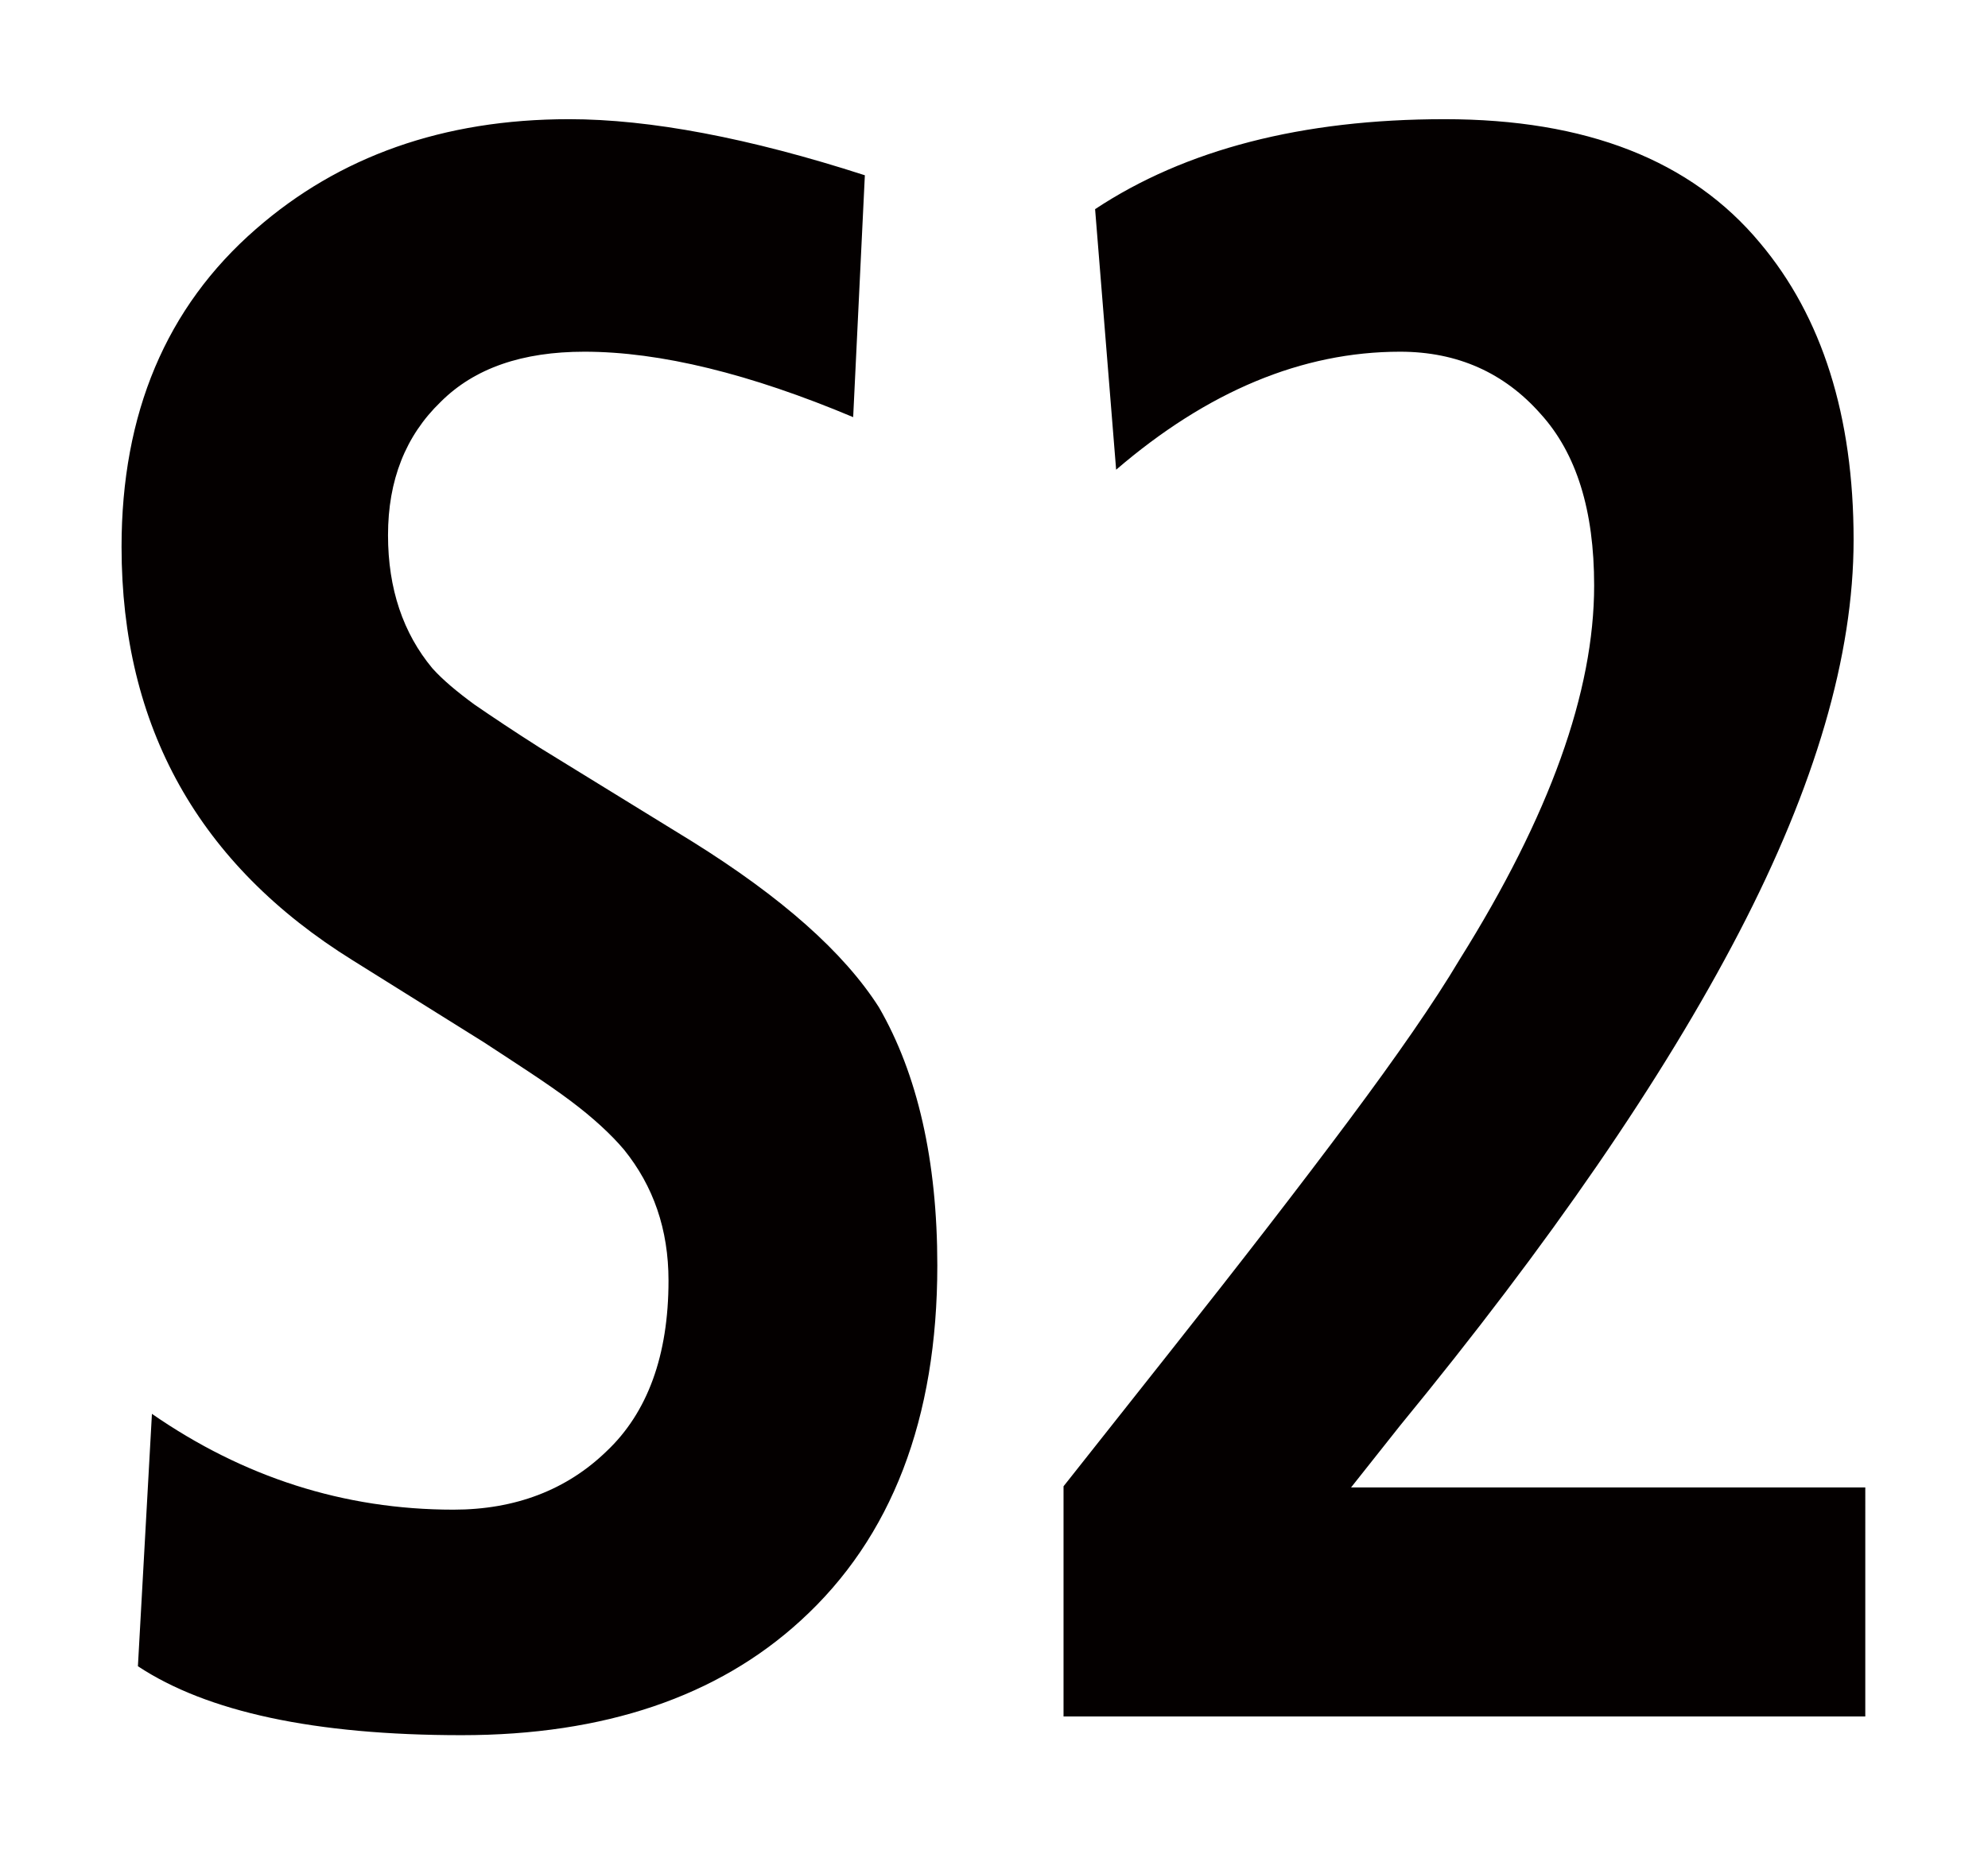 <?xml version="1.0" encoding="utf-8"?>
<!-- Generator: Adobe Illustrator 23.0.3, SVG Export Plug-In . SVG Version: 6.00 Build 0)  -->
<svg version="1.1" id="レイヤー_1" xmlns="http://www.w3.org/2000/svg" xmlns:xlink="http://www.w3.org/1999/xlink" x="0px"
	 y="0px" width="17.01px" height="15.87px" viewBox="0 0 17.01 15.87" enable-background="new 0 0 17.01 15.87"
	 xml:space="preserve">
<g>
	<path fill="#040000" d="M8.02,10.83c0,1.31-0.39,2.33-1.17,3.04c-0.71,0.65-1.68,0.98-2.9,0.98c-1.26,0-2.18-0.2-2.77-0.59
		L1.3,12.1c0.78,0.54,1.64,0.82,2.58,0.82c0.53,0,0.97-0.17,1.31-0.5c0.35-0.33,0.53-0.82,0.53-1.46c0-0.44-0.13-0.81-0.38-1.12
		C5.23,9.71,5.08,9.57,4.88,9.42c-0.2-0.15-0.45-0.31-0.74-0.5l-1.12-0.7c-1.32-0.82-1.98-2-1.98-3.54c0-1.14,0.38-2.05,1.15-2.72
		C2.9,1.34,3.79,1.02,4.87,1.02c0.69,0,1.54,0.16,2.53,0.48L7.3,3.57C6.42,3.2,5.65,3.01,5,3.01c-0.53,0-0.94,0.14-1.23,0.43
		c-0.3,0.29-0.45,0.67-0.45,1.14c0,0.46,0.13,0.84,0.38,1.14c0.09,0.1,0.21,0.2,0.36,0.31C4.22,6.14,4.4,6.26,4.62,6.4l1.3,0.8
		c0.77,0.48,1.3,0.95,1.6,1.42C7.85,9.19,8.02,9.93,8.02,10.83z M15.98,14.69H9.1v-1.97l0.91-1.15c0.61-0.77,1.12-1.43,1.53-1.98
		s0.73-1.01,0.95-1.38c0.77-1.23,1.15-2.29,1.15-3.2c0-0.64-0.15-1.13-0.46-1.47c-0.31-0.35-0.71-0.53-1.2-0.53
		c-0.84,0-1.65,0.34-2.43,1.01L9.37,1.79c0.77-0.51,1.77-0.77,2.99-0.77c1.21,0,2.11,0.35,2.7,1.06c0.53,0.63,0.8,1.48,0.8,2.54
		c0,0.99-0.33,2.11-0.98,3.36c-0.65,1.25-1.62,2.66-2.9,4.22l-0.42,0.53h4.4V14.69z"/>
</g>
</svg>
